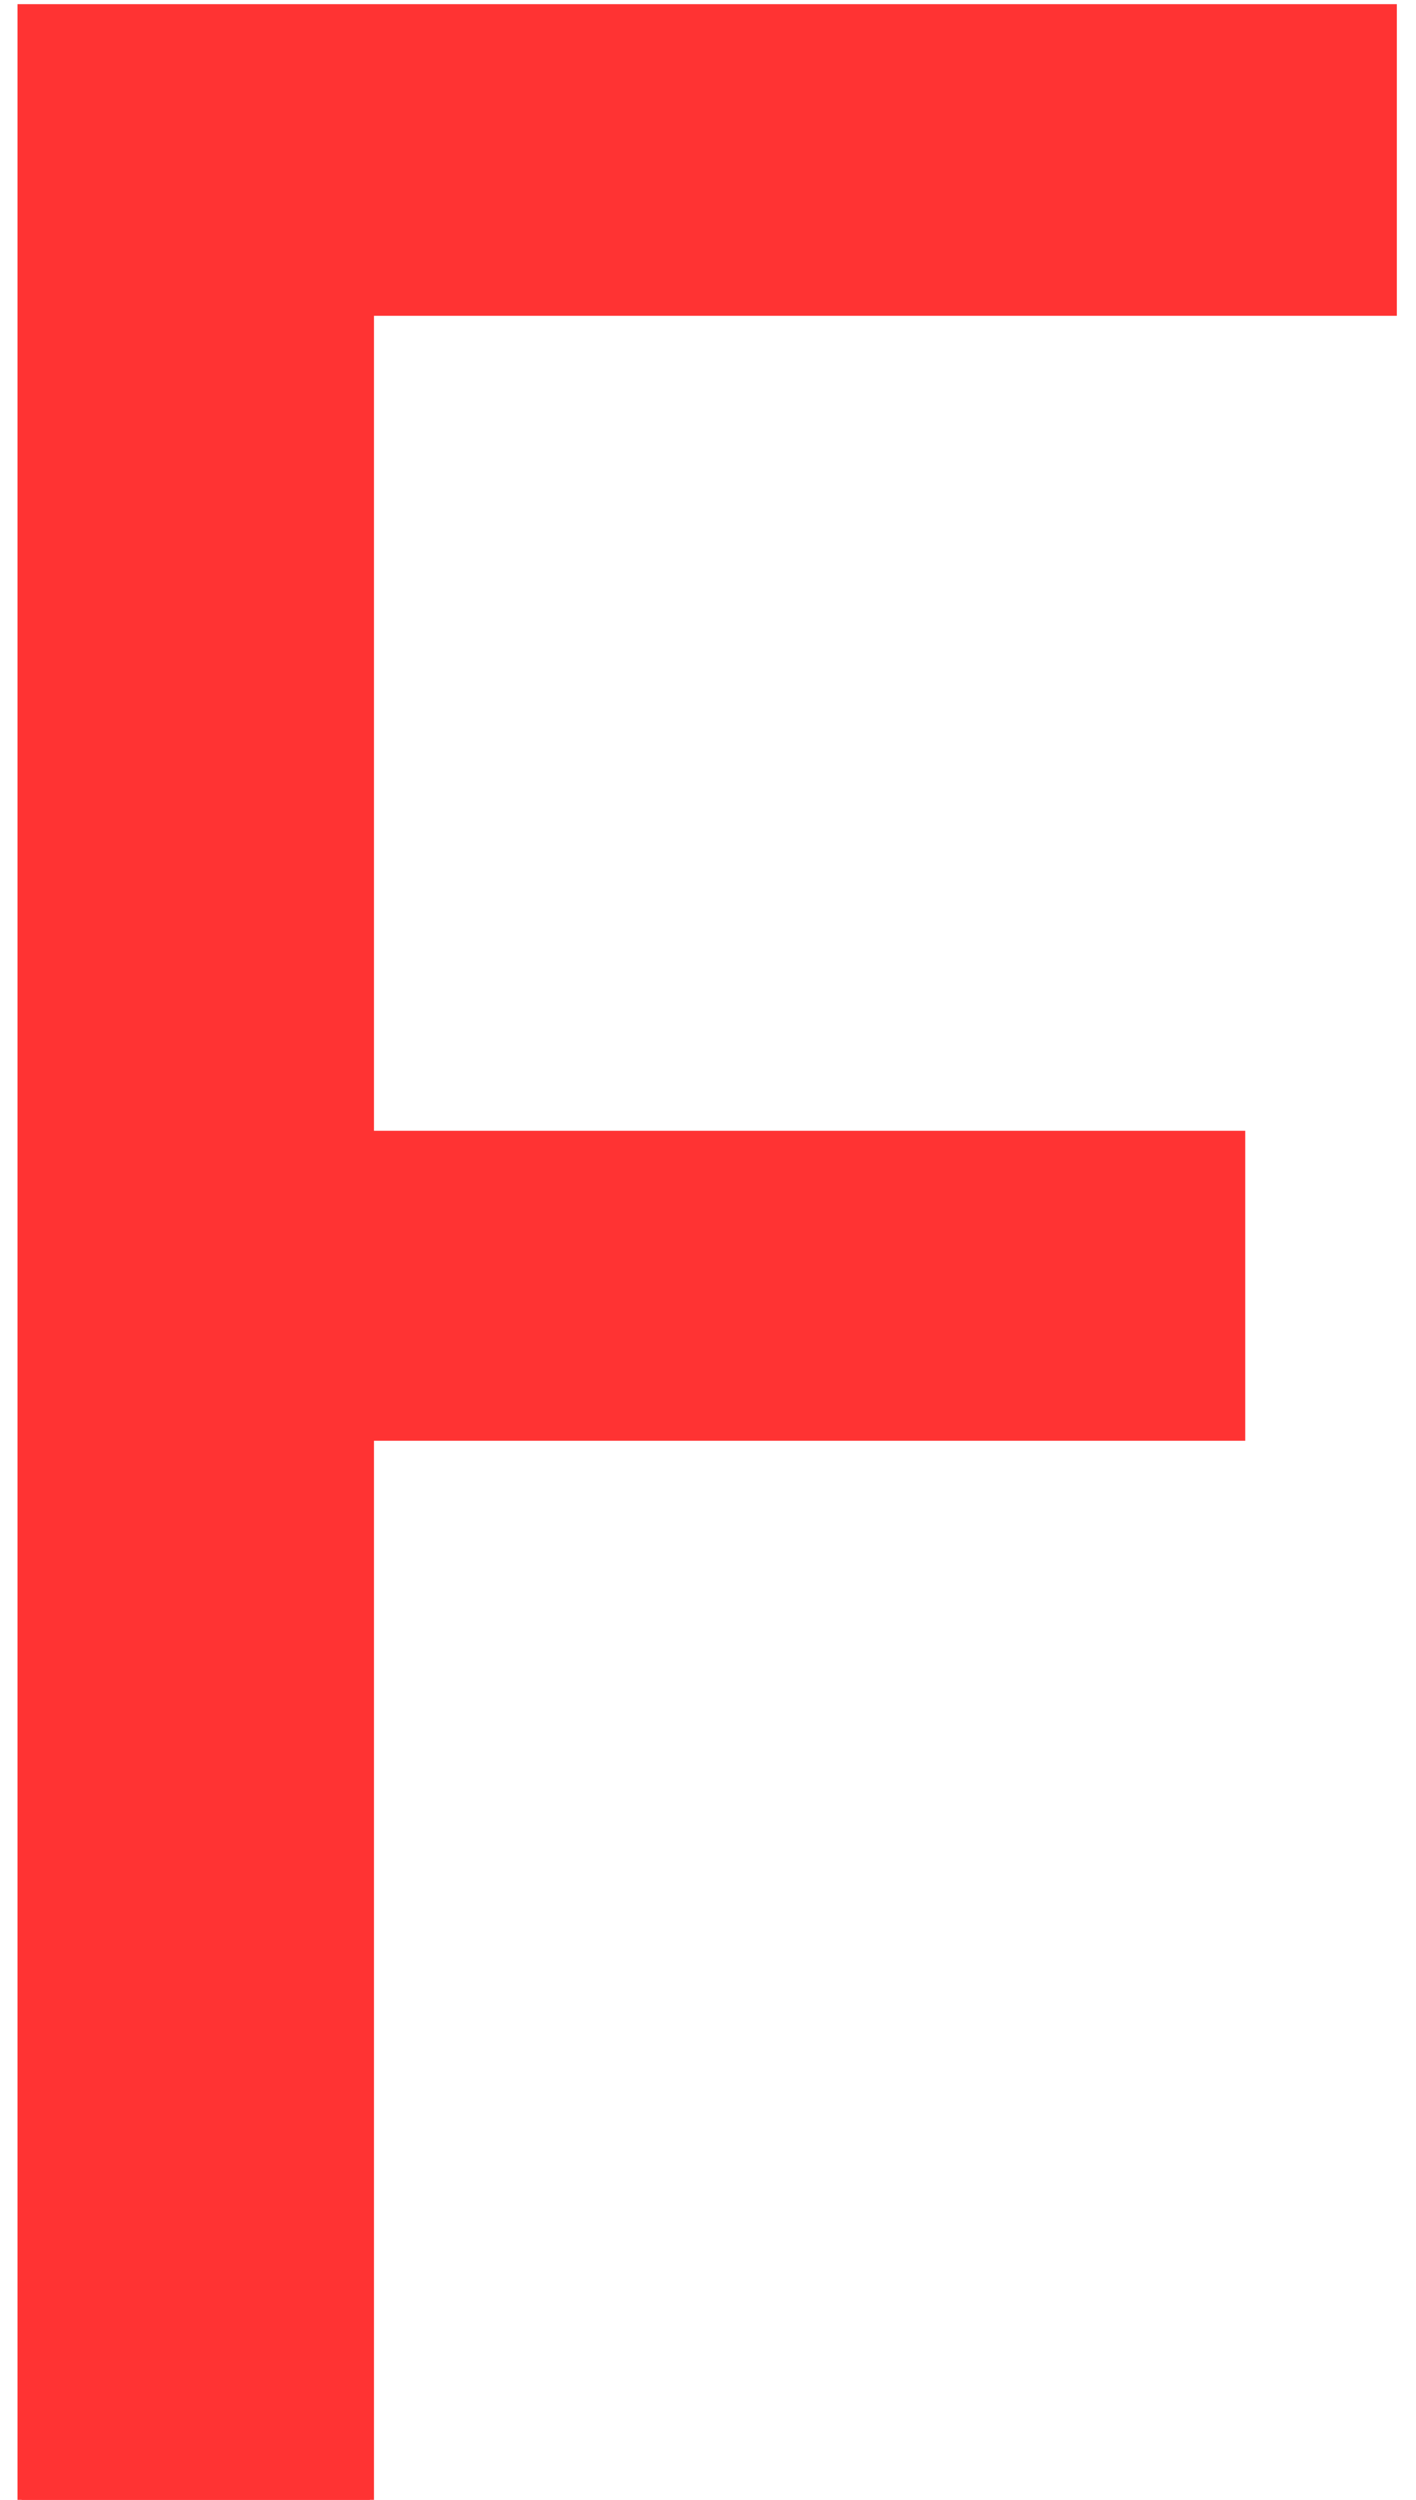 <svg version="1.1" height="150" width="85" id="Слой_1" xmlns="http://www.w3.org/2000/svg" xmlns:xlink="http://www.w3.org/1999/xlink" x="0px" y="0px"
	 viewBox="0 0 85 150" style="enable-background:new 0 0 85 150;" xml:space="preserve">
<style type="text/css">
	.st0{fill:#FF3333;stroke:#FF3333;stroke-width:0.5;stroke-miterlimit:10;}
</style>
<path class="st0" d="M1.3,0.5h82.3v18.2H22.2v49.4h52.3v18.1H22.2V150H1.3V0.5z"/>
</svg>
